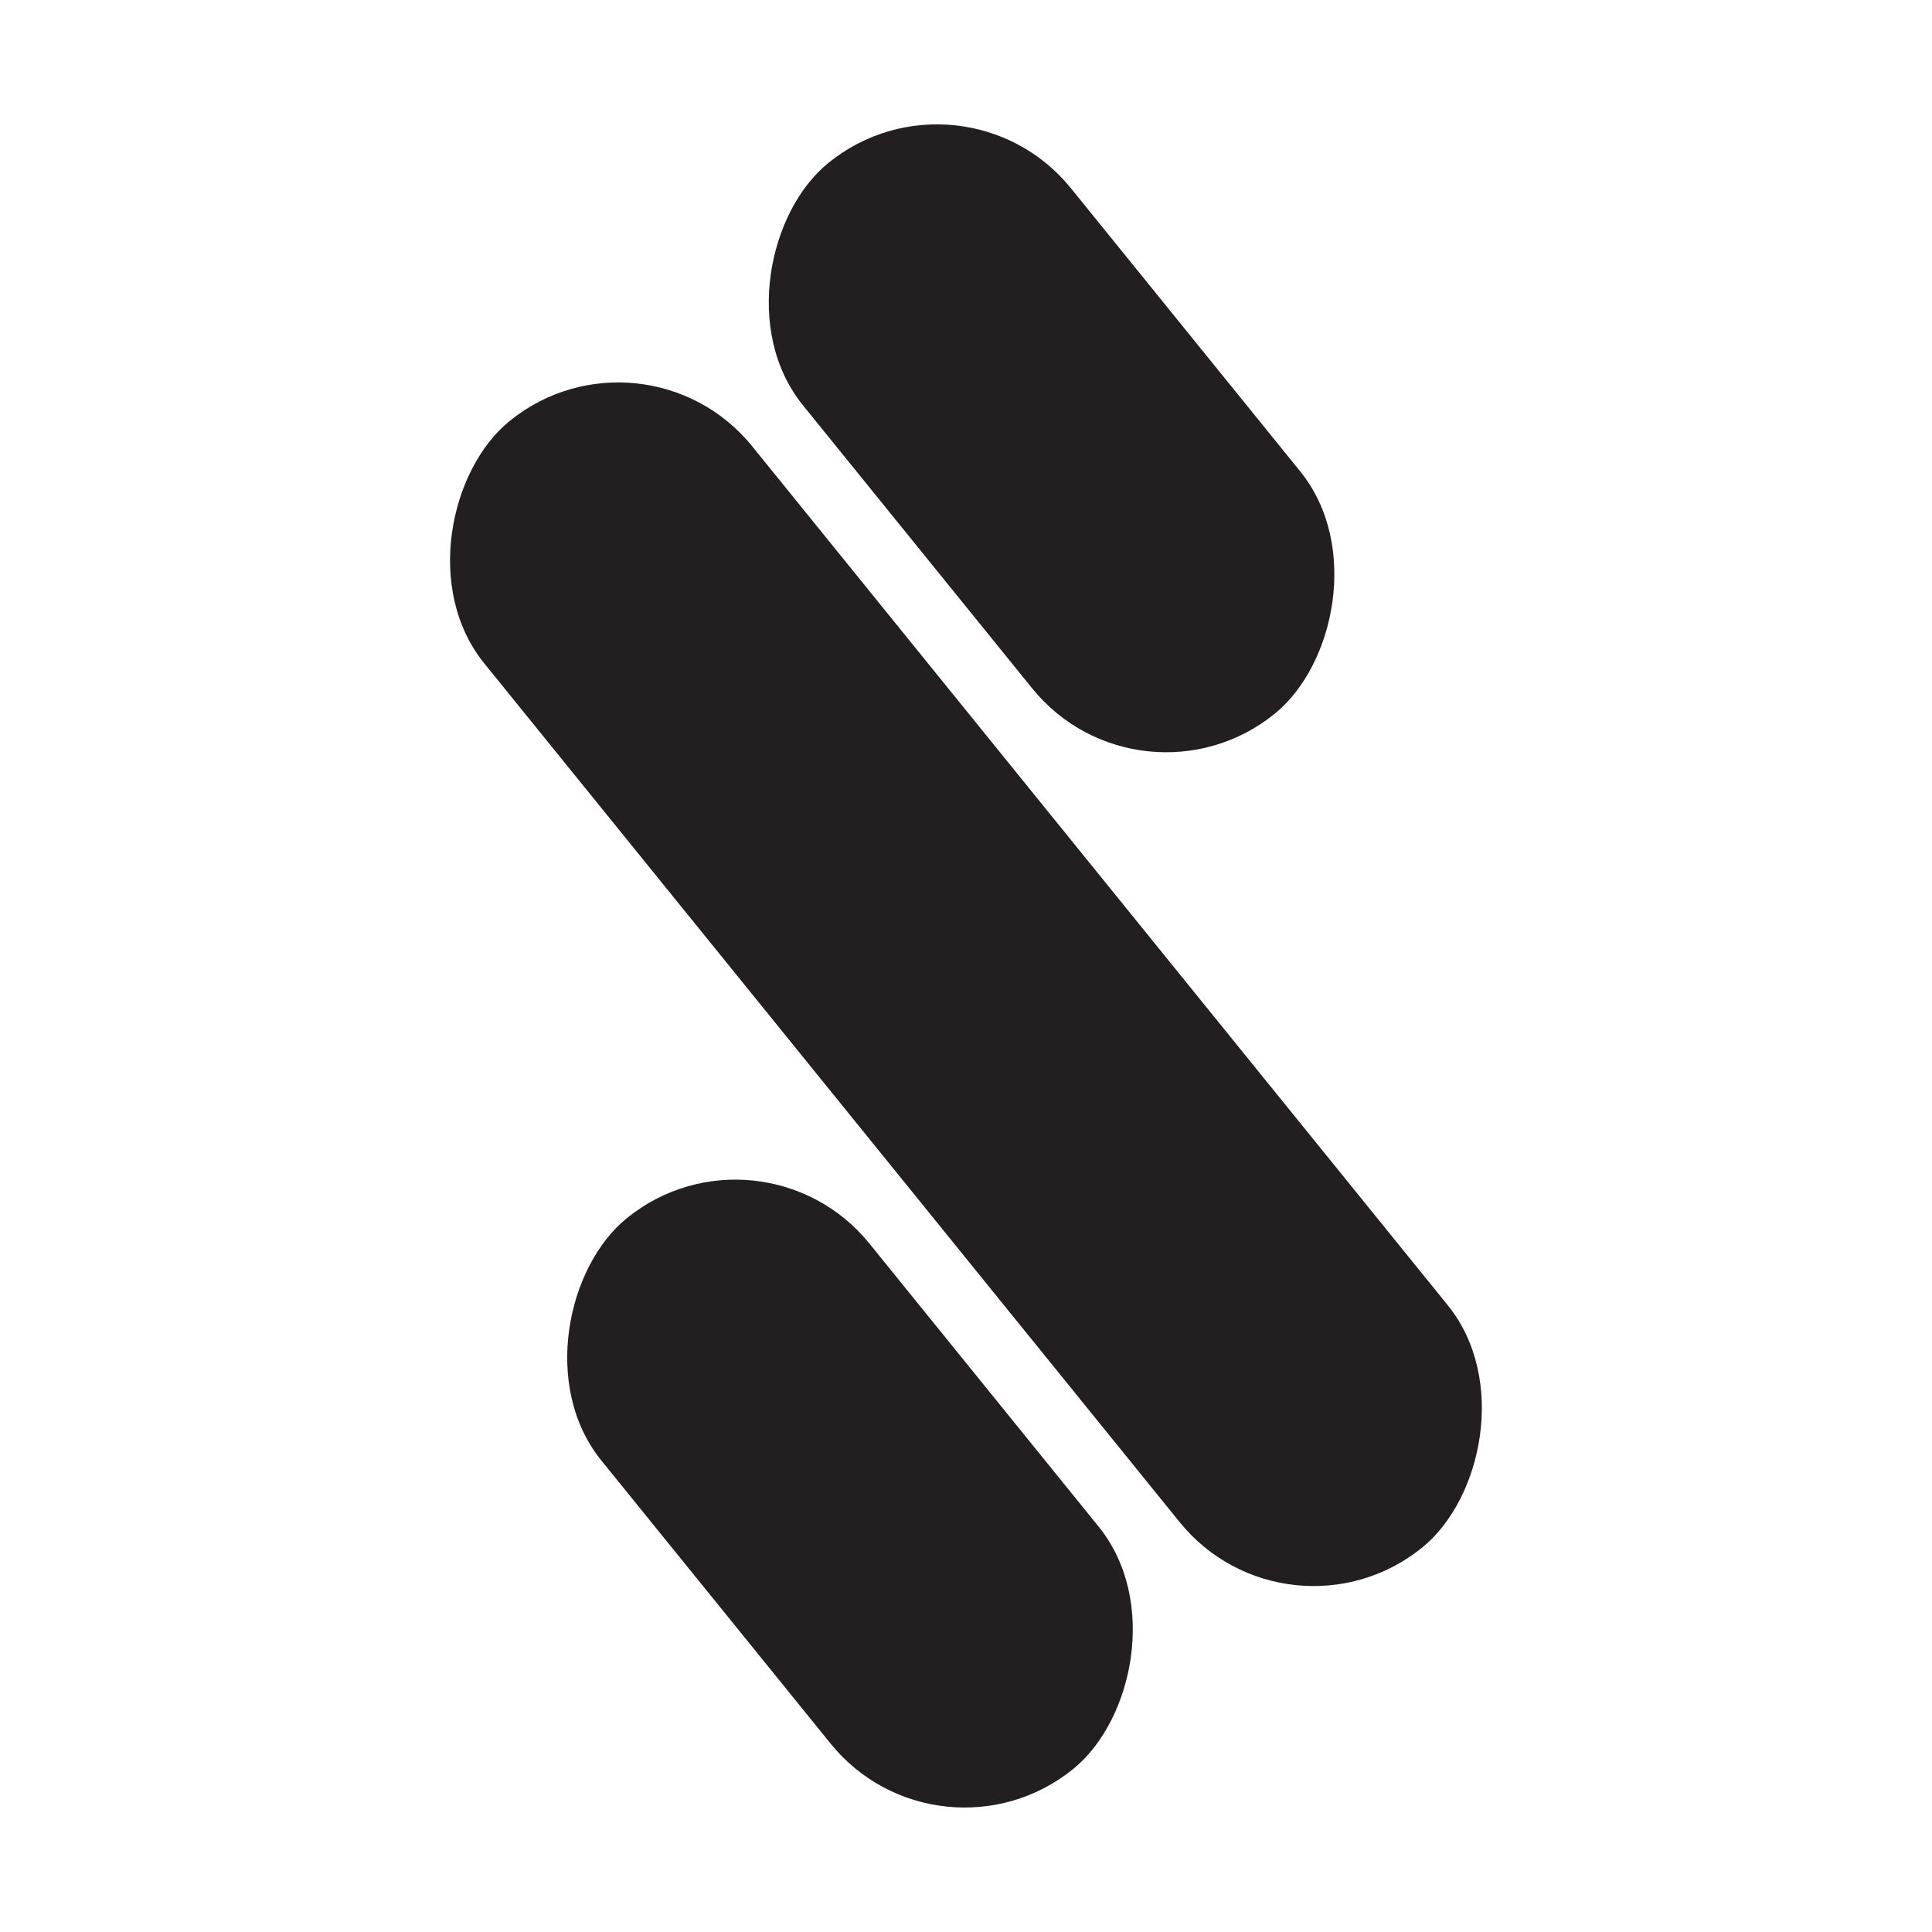 <?xml version="1.0" encoding="UTF-8"?>
<svg id="Layer_2" data-name="Layer 2" xmlns="http://www.w3.org/2000/svg" viewBox="0 0 153.45 153.45">
  <defs>
    <style>
      .cls-1 {
        fill: none;
      }

      .cls-2 {
        fill: #231f20;
      }
    </style>
  </defs>
  <g id="Layer_1-2" data-name="Layer 1">
    <g>
      <g>
        <rect class="cls-2" x="19.15" y="64.48" width="115.15" height="27.39" rx="13.69" ry="13.69" transform="translate(89.19 -30.65) rotate(51)"/>
        <rect class="cls-2" x="55.36" y="21.12" width="56.31" height="27.39" rx="13.69" ry="13.69" transform="translate(58.02 -52) rotate(51)"/>
        <rect class="cls-2" x="39.36" y="104.94" width="56.31" height="27.39" rx="13.69" ry="13.69" transform="translate(117.22 -8.5) rotate(51)"/>
      </g>
      <rect class="cls-1" width="153.45" height="153.45"/>
    </g>
  </g>
</svg>